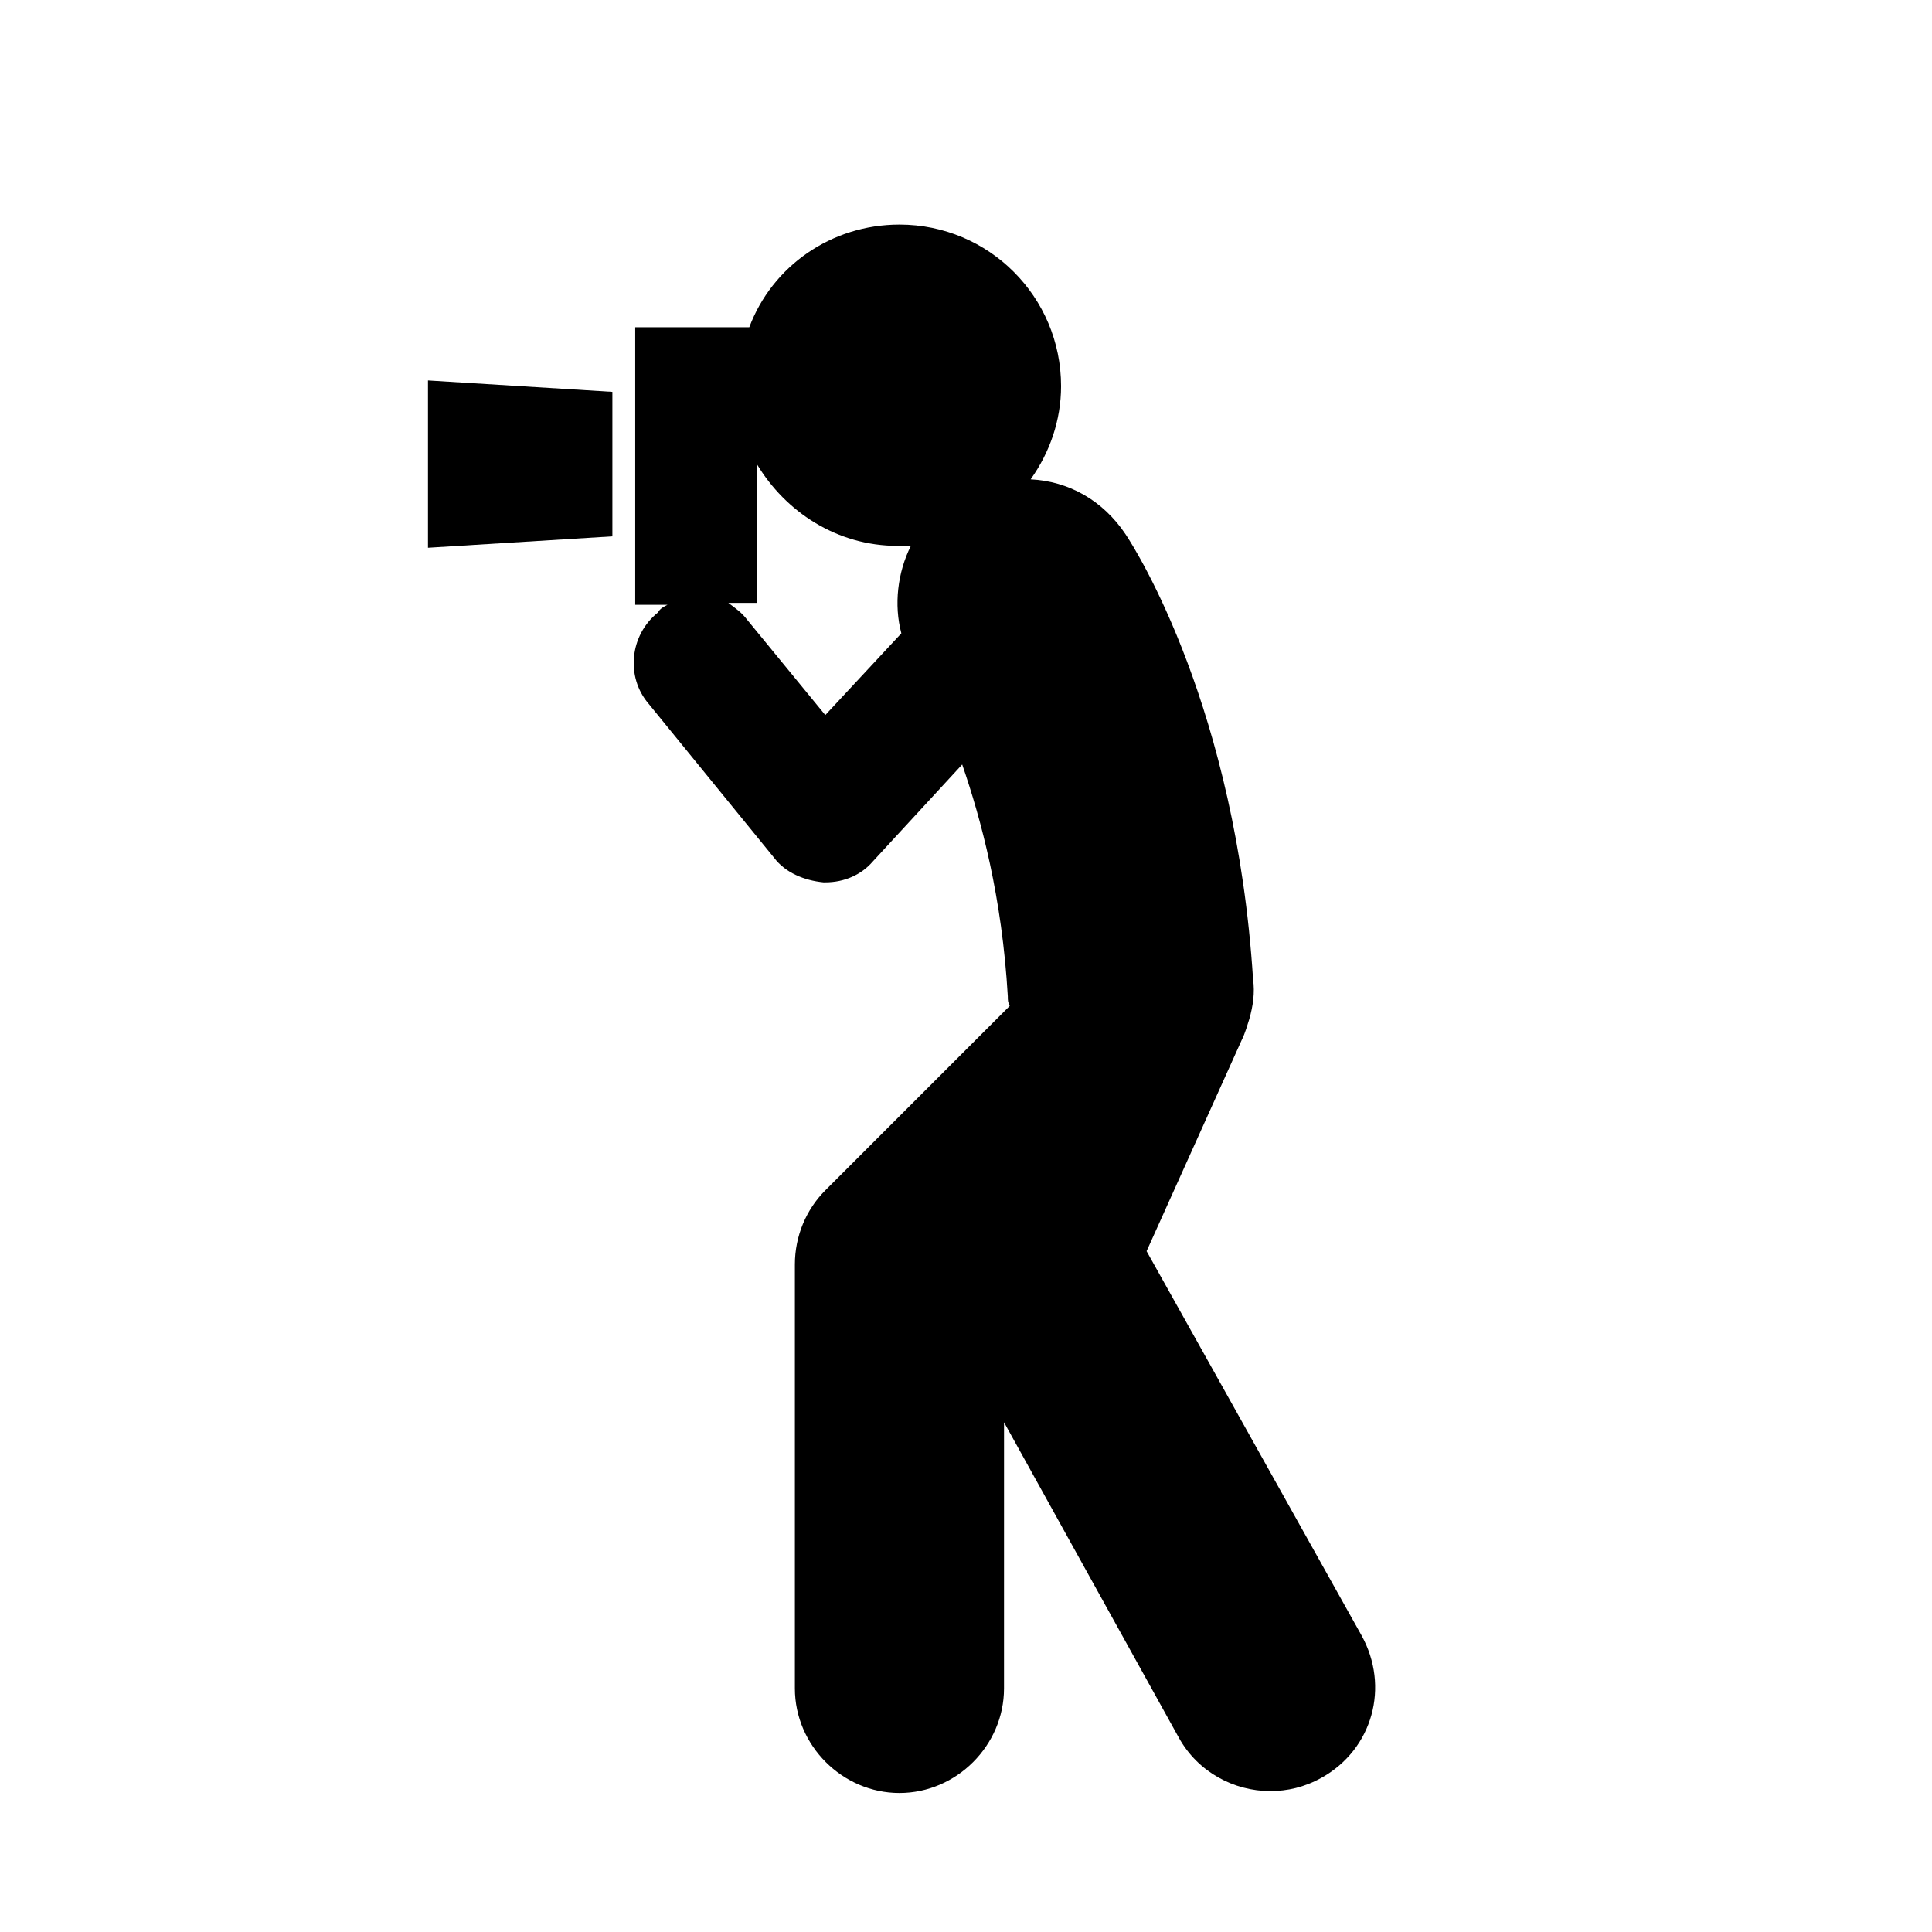 <?xml version="1.0" encoding="UTF-8"?>
<!-- Uploaded to: SVG Repo, www.svgrepo.com, Generator: SVG Repo Mixer Tools -->
<svg fill="#000000" width="800px" height="800px" version="1.1" viewBox="144 144 512 512" xmlns="http://www.w3.org/2000/svg">
 <g>
  <path d="m257.42 289.16 48.867-3.023v-38.289l-48.867-3.023z"/>
  <path d="m447.86 475.57 25.191-55.922c1.008-2.016 1.512-4.031 2.016-5.543 1.008-3.527 1.512-7.055 1.008-10.578-4.535-71.539-30.73-113.36-33.754-117.89-6.047-9.07-15.113-14.105-25.191-14.609 5.039-7.055 8.062-15.617 8.062-24.688 0-23.68-19.145-42.824-42.824-42.824-18.137 0-33.754 11.082-39.801 27.207h-30.23v73.551h8.566c-1.008 0.504-2.016 1.008-2.519 2.016-7.559 6.047-8.566 17.129-2.519 24.184l33.25 40.809c3.023 4.031 8.062 6.047 13.098 6.551h0.504c5.039 0 9.574-2.016 12.594-5.543l23.68-25.695c5.039 14.609 10.578 35.266 12.09 61.465 0 1.008 0 1.512 0.504 2.519l-48.871 48.871c-5.039 5.039-8.062 12.09-8.062 19.648v112.35c0 15.113 12.594 27.711 27.711 27.711 15.113 0 27.711-12.594 27.711-27.711l0.004-70.531 46.352 83.633c5.039 9.07 14.609 14.105 24.184 14.105 4.535 0 9.07-1.008 13.602-3.527 13.602-7.559 18.137-24.184 10.578-37.785zm-85.145-142.07-20.656-25.191c-1.512-2.016-3.023-3.023-5.039-4.535h7.559v-36.777c7.559 12.594 21.16 21.664 37.281 21.664h3.527c-3.527 7.055-4.535 15.617-2.519 23.176z"/>
 </g>
</svg>